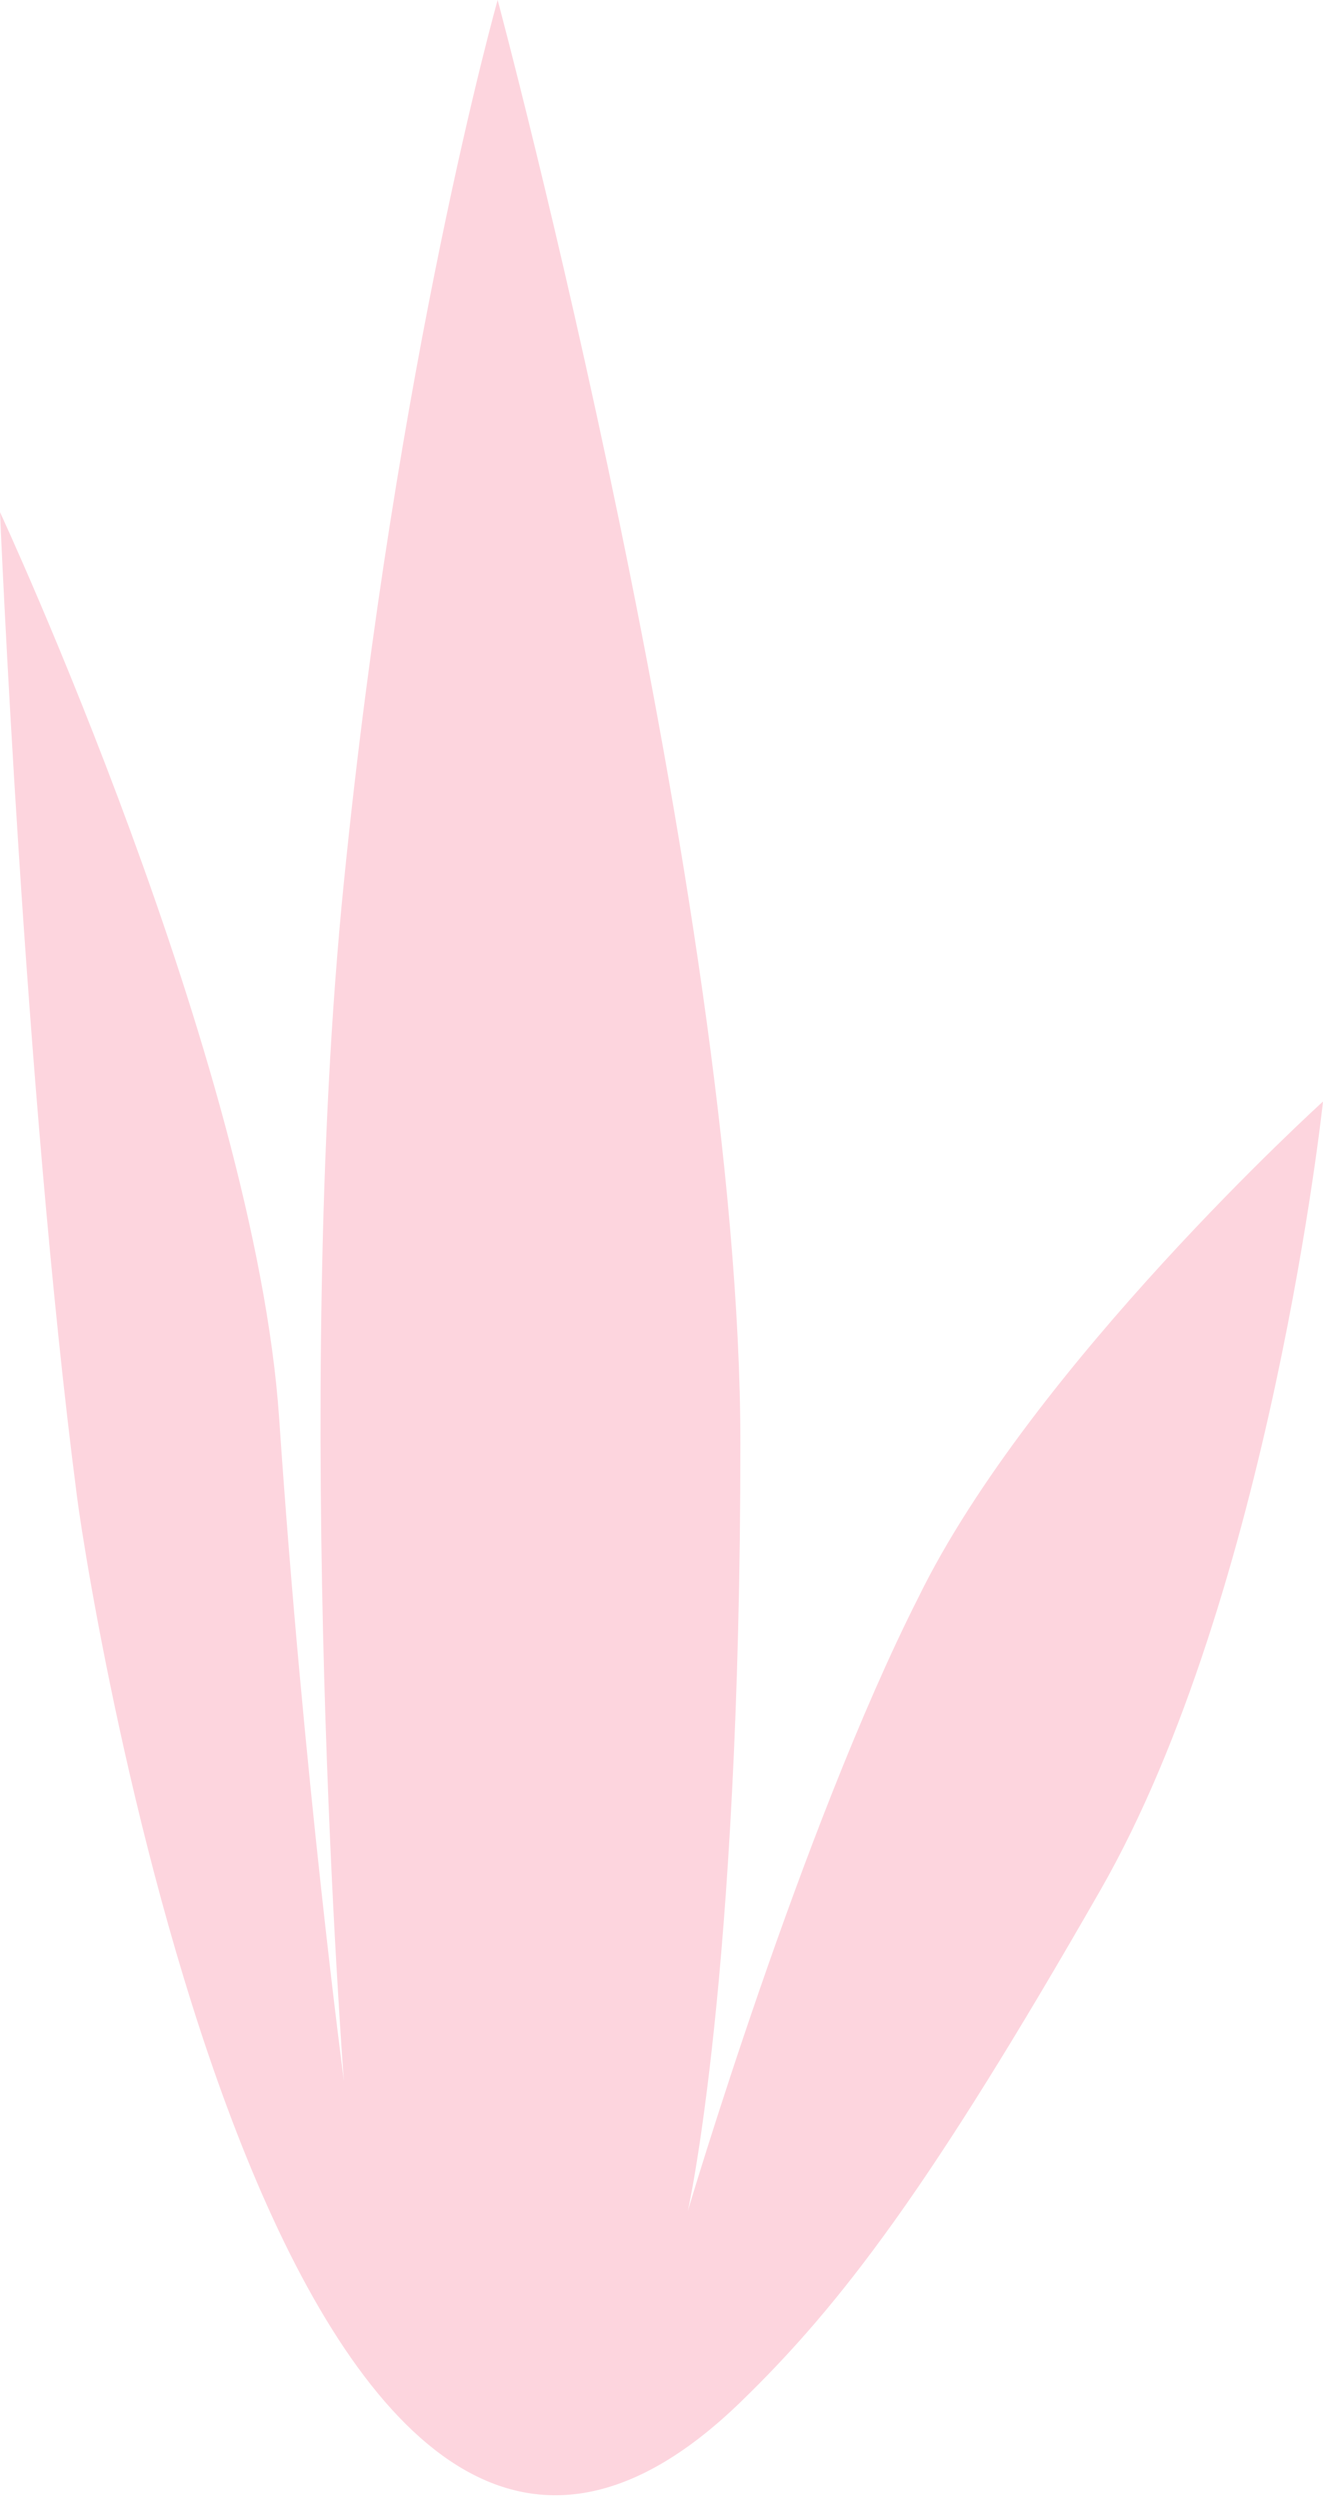 <svg width="54" height="102" viewBox="0 0 54 102" fill="none" xmlns="http://www.w3.org/2000/svg">
    <path d="M3.138 61.025C.99 44.442 0 20.895 0 20.895s10.404 22.386 11.395 36.98c.99 14.592 2.642 27.03 2.642 27.03s-2.147-27.694 0-48.92C16.183 14.593 20.312 0 20.312 0s9.908 36.98 9.908 58.87c0 21.889-2.147 31.341-2.147 31.341s4.624-15.588 9.413-25.04C42.11 55.719 54 44.94 54 44.94s-2.147 20.065-9.083 32.17C37.982 89.217 34.35 94.006 30.22 98.006 11.965 115.693 3.796 66.114 3.138 61.025z" fill="#FDD5DE"/>
</svg>
